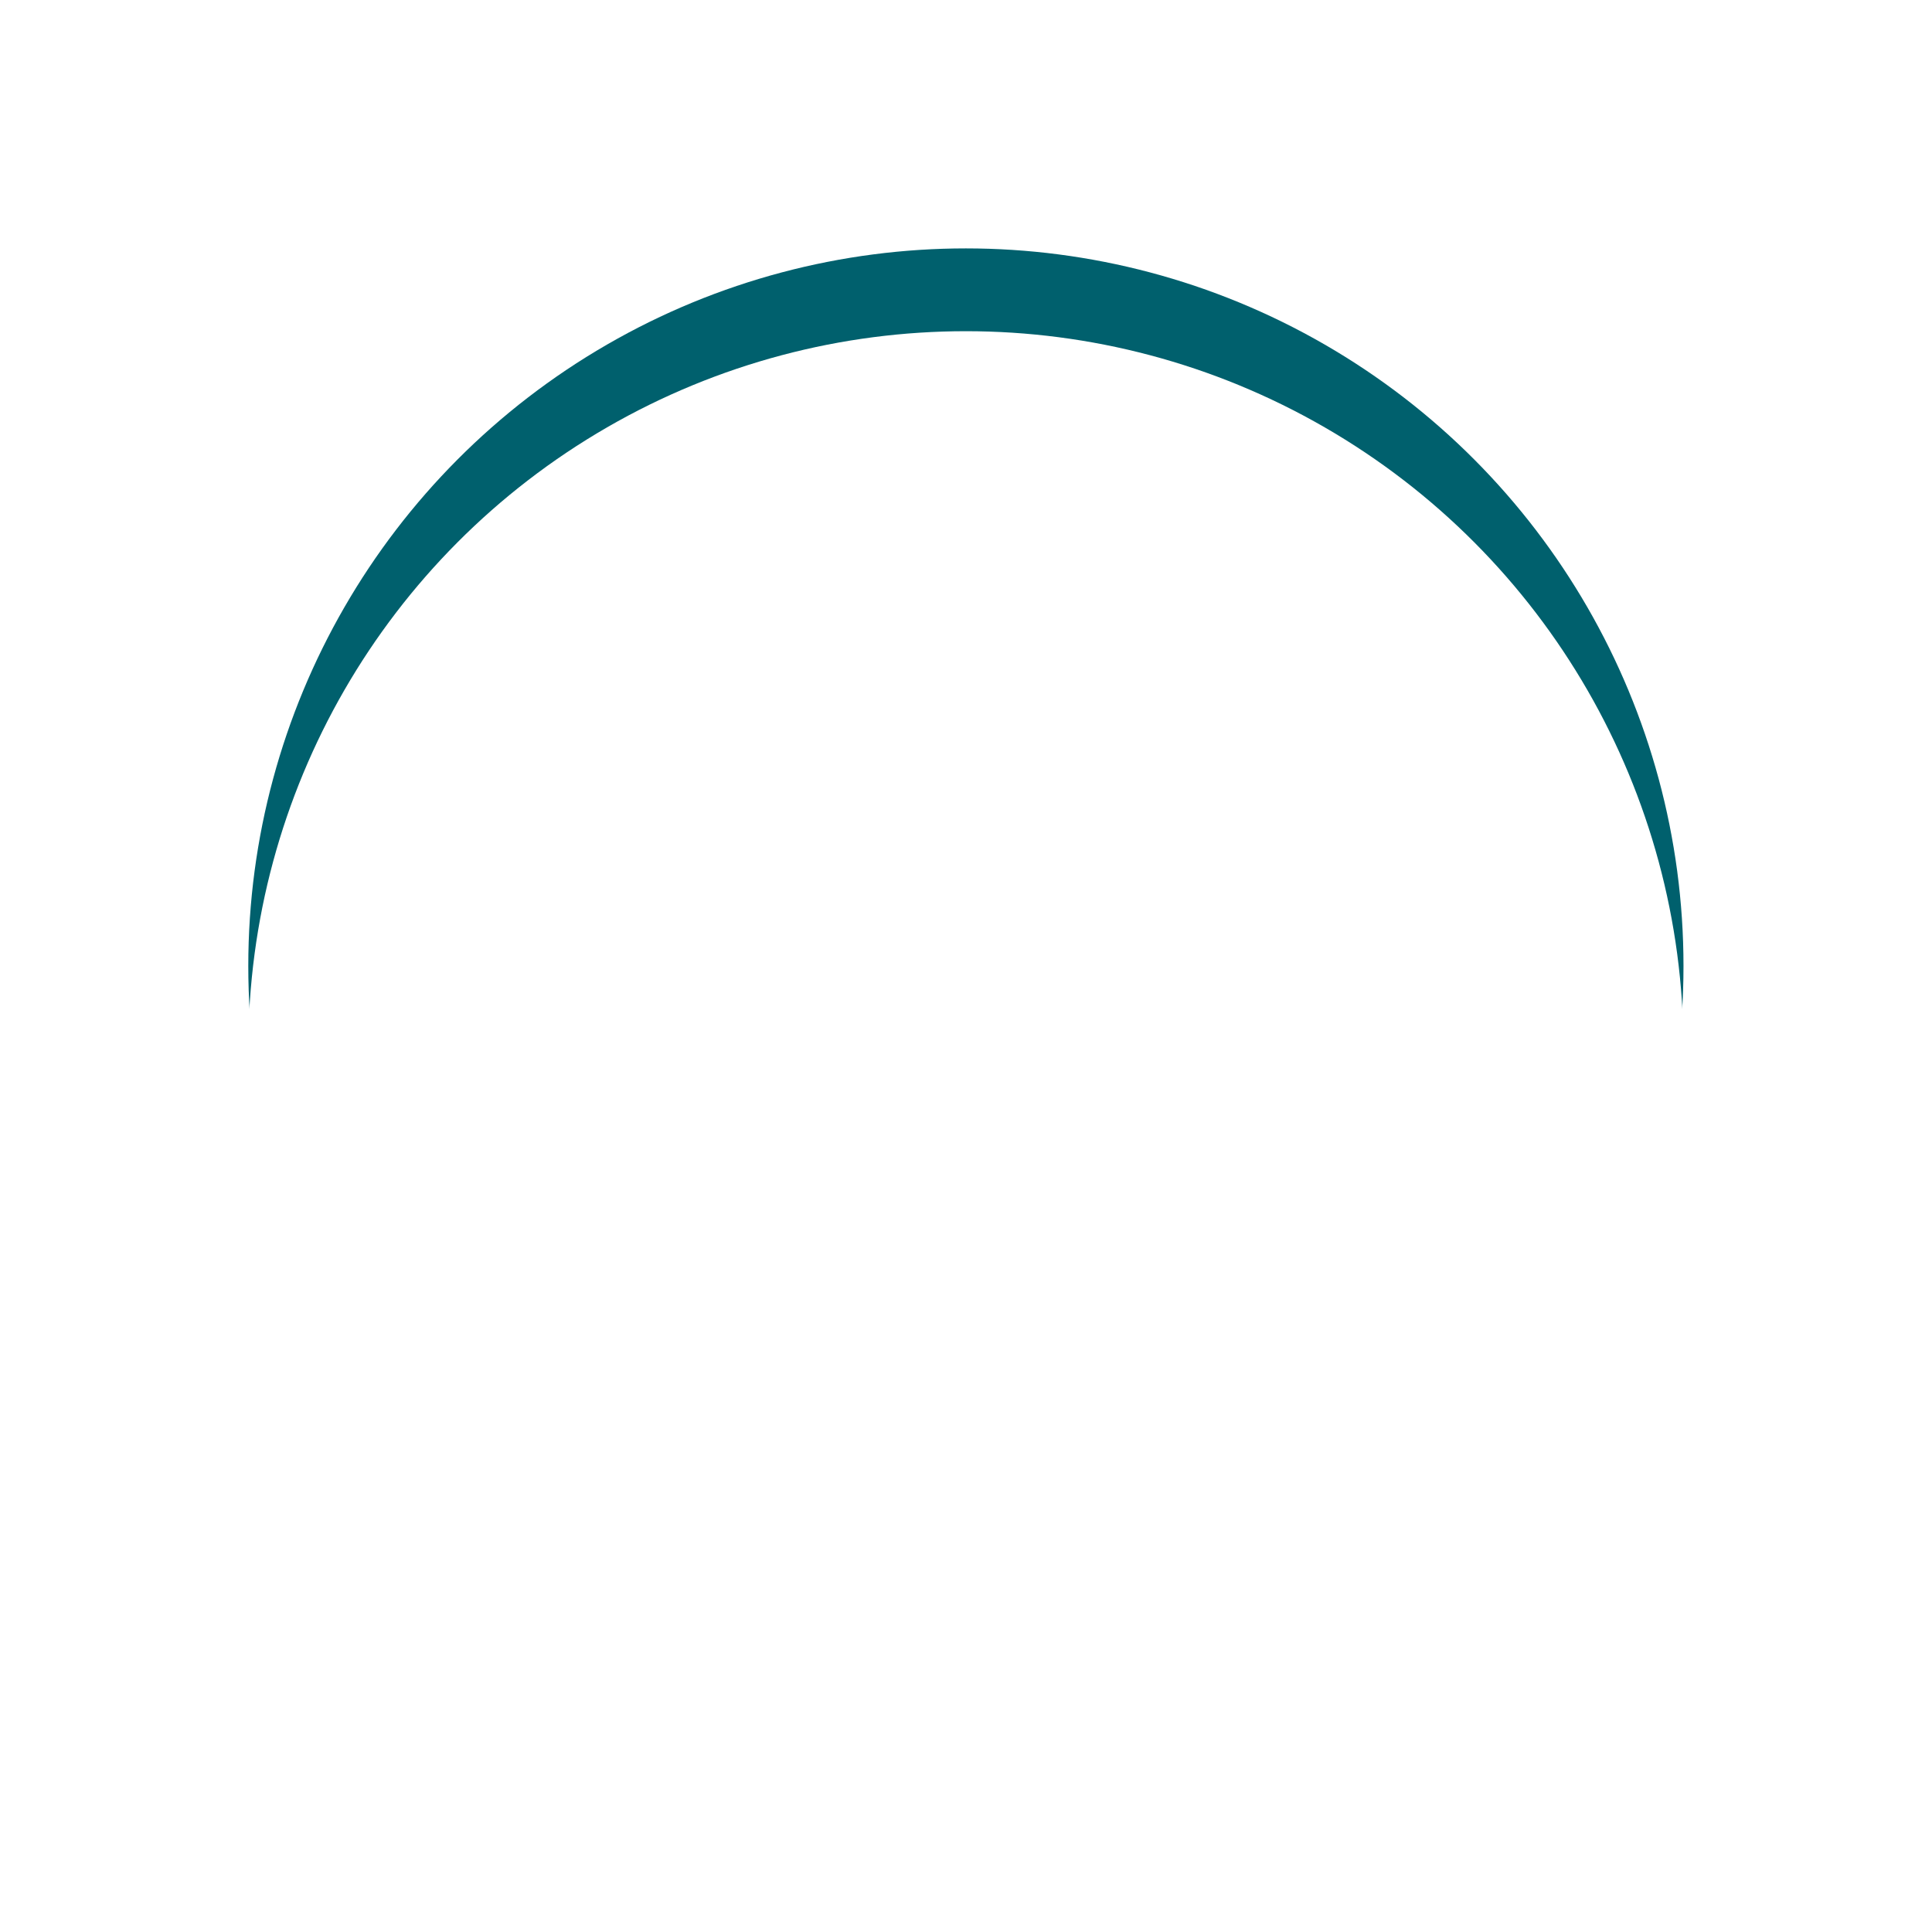 <svg xmlns="http://www.w3.org/2000/svg" xmlns:xlink="http://www.w3.org/1999/xlink" width="70" height="70" viewBox="0 0 70 70">
  <defs>
    <filter id="Ellipse_1469" x="0" y="0" width="70" height="70" filterUnits="userSpaceOnUse">
      <feOffset input="SourceAlpha"/>
      <feGaussianBlur stdDeviation="3" result="blur"/>
      <feFlood flood-opacity="0.161"/>
      <feComposite operator="in" in2="blur"/>
      <feComposite in="SourceGraphic"/>
    </filter>
    <filter id="Ellipse_1469-2" x="0" y="0" width="70" height="70" filterUnits="userSpaceOnUse">
      <feOffset dy="3" input="SourceAlpha"/>
      <feGaussianBlur stdDeviation="3" result="blur-2"/>
      <feFlood flood-opacity="0.161" result="color"/>
      <feComposite operator="out" in="SourceGraphic" in2="blur-2"/>
      <feComposite operator="in" in="color"/>
      <feComposite operator="in" in2="SourceGraphic"/>
    </filter>
  </defs>
  <g id="Group_99461" data-name="Group 99461" transform="translate(9.066 9)">
    <g id="Group_99381" data-name="Group 99381" transform="translate(0 0)">
      <g id="Group_99088" data-name="Group 99088">
        <g data-type="innerShadowGroup">
          <g transform="matrix(1, 0, 0, 1, -9.07, -9)" filter="url(#Ellipse_1469)">
            <circle id="Ellipse_1469-3" data-name="Ellipse 1469" cx="26" cy="26" r="26" transform="translate(9 9)" fill="#00606d"/>
          </g>
          <g transform="matrix(1, 0, 0, 1, -9.07, -9)" filter="url(#Ellipse_1469-2)">
            <circle id="Ellipse_1469-4" data-name="Ellipse 1469" cx="26" cy="26" r="26" transform="translate(9 9)" fill="#fff"/>
          </g>
        </g>
      </g>
    </g>
    <g id="Group_99460" data-name="Group 99460" transform="translate(8.357 11.595)">
      <path id="Path_205642" data-name="Path 205642" d="M210.031,120.448l2.9,2.672c2.826,2.6-1.294,7.074-4.2,4.278l-2.856-2.746L195.6,134.913a39.015,39.015,0,0,0,2.984,2.846l9.057-9.413a.551.551,0,0,1,.793.764l-9.012,9.359c1.021.853,2.072,1.676,3.113,2.469l8.963-9.156a.547.547,0,0,1,.778.768l-8.858,9.052c.977.734,1.963,1.462,2.94,2.2l8.566-8.254a.547.547,0,0,1,.758.788l-8.442,8.14c.739.565,1.423,1.11,2.027,1.631,5.582-4.764,17.772-11.243,17.643-19.091a9.733,9.733,0,0,0-16.879-6.563Z" transform="translate(-191.624 -117.292)" fill="#fff"/>
      <path id="Path_205643" data-name="Path 205643" d="M167.887,120.9c-5.721-6.91-17.2-2.964-17.2,6.2,0,2.439,1.3,4.823,3.242,7.089l10.613-10.6a.543.543,0,0,1,.773,0l3.237,3.108c1.854,1.78,4.442-1.086,2.7-2.687l-3.366-3.113Z" transform="translate(-150.69 -117.383)" fill="#fff"/>
    </g>
  </g>
</svg>
